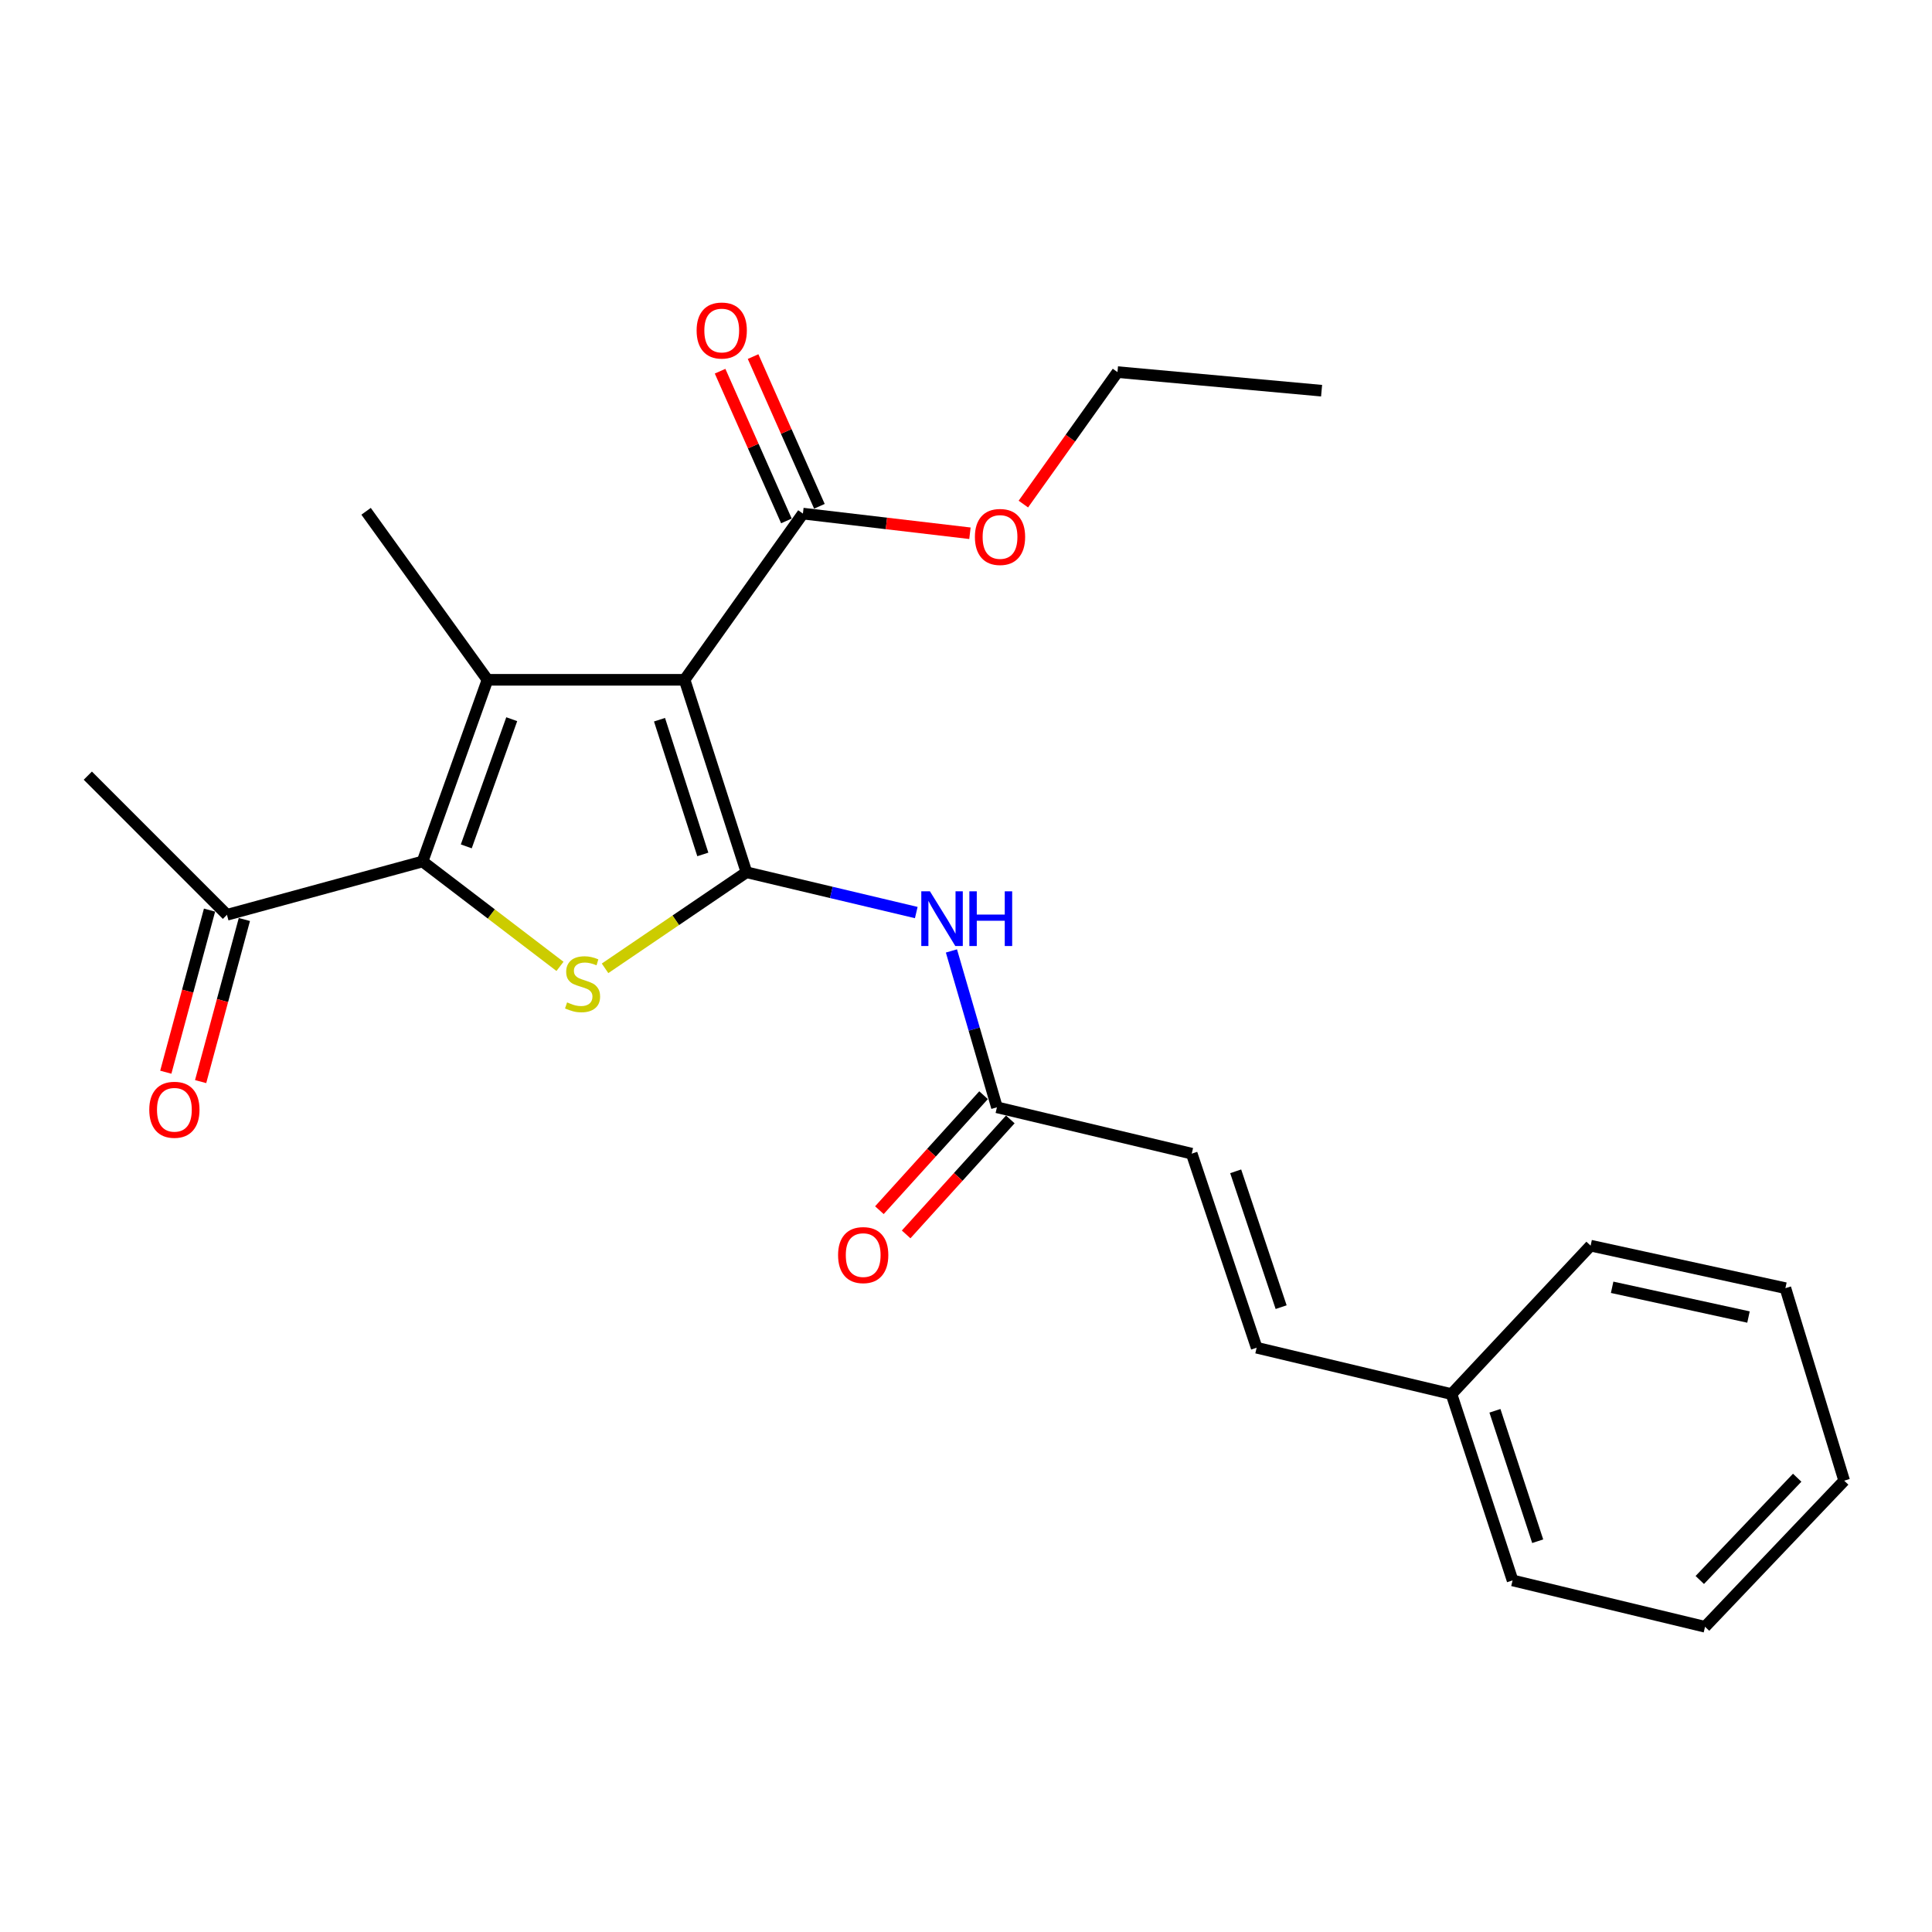 <?xml version='1.0' encoding='iso-8859-1'?>
<svg version='1.1' baseProfile='full'
              xmlns='http://www.w3.org/2000/svg'
                      xmlns:rdkit='http://www.rdkit.org/xml'
                      xmlns:xlink='http://www.w3.org/1999/xlink'
                  xml:space='preserve'
width='1000px' height='1000px' viewBox='0 0 1000 1000'>
<!-- END OF HEADER -->
<rect style='opacity:1.0;fill:#FFFFFF;stroke:none' width='1000' height='1000' x='0' y='0'> </rect>
<path class='bond-0' d='M 386.364,451.481 L 354.341,351.864' style='fill:none;fill-rule:evenodd;stroke:#000000;stroke-width:6px;stroke-linecap:butt;stroke-linejoin:miter;stroke-opacity:1' />
<path class='bond-0' d='M 363.778,442.255 L 341.362,372.522' style='fill:none;fill-rule:evenodd;stroke:#000000;stroke-width:6px;stroke-linecap:butt;stroke-linejoin:miter;stroke-opacity:1' />
<path class='bond-2' d='M 386.364,451.481 L 349.77,476.342' style='fill:none;fill-rule:evenodd;stroke:#000000;stroke-width:6px;stroke-linecap:butt;stroke-linejoin:miter;stroke-opacity:1' />
<path class='bond-2' d='M 349.77,476.342 L 313.177,501.203' style='fill:none;fill-rule:evenodd;stroke:#CCCC00;stroke-width:6px;stroke-linecap:butt;stroke-linejoin:miter;stroke-opacity:1' />
<path class='bond-4' d='M 386.364,451.481 L 430.311,461.909' style='fill:none;fill-rule:evenodd;stroke:#000000;stroke-width:6px;stroke-linecap:butt;stroke-linejoin:miter;stroke-opacity:1' />
<path class='bond-4' d='M 430.311,461.909 L 474.259,472.337' style='fill:none;fill-rule:evenodd;stroke:#0000FF;stroke-width:6px;stroke-linecap:butt;stroke-linejoin:miter;stroke-opacity:1' />
<path class='bond-1' d='M 354.341,351.864 L 252.326,351.864' style='fill:none;fill-rule:evenodd;stroke:#000000;stroke-width:6px;stroke-linecap:butt;stroke-linejoin:miter;stroke-opacity:1' />
<path class='bond-5' d='M 354.341,351.864 L 415.585,265.84' style='fill:none;fill-rule:evenodd;stroke:#000000;stroke-width:6px;stroke-linecap:butt;stroke-linejoin:miter;stroke-opacity:1' />
<path class='bond-13' d='M 252.326,351.864 L 189.485,264.647' style='fill:none;fill-rule:evenodd;stroke:#000000;stroke-width:6px;stroke-linecap:butt;stroke-linejoin:miter;stroke-opacity:1' />
<path class='bond-24' d='M 252.326,351.864 L 218.716,445.898' style='fill:none;fill-rule:evenodd;stroke:#000000;stroke-width:6px;stroke-linecap:butt;stroke-linejoin:miter;stroke-opacity:1' />
<path class='bond-24' d='M 264.873,372.255 L 241.346,438.08' style='fill:none;fill-rule:evenodd;stroke:#000000;stroke-width:6px;stroke-linecap:butt;stroke-linejoin:miter;stroke-opacity:1' />
<path class='bond-3' d='M 289.849,500.195 L 254.282,473.046' style='fill:none;fill-rule:evenodd;stroke:#CCCC00;stroke-width:6px;stroke-linecap:butt;stroke-linejoin:miter;stroke-opacity:1' />
<path class='bond-3' d='M 254.282,473.046 L 218.716,445.898' style='fill:none;fill-rule:evenodd;stroke:#000000;stroke-width:6px;stroke-linecap:butt;stroke-linejoin:miter;stroke-opacity:1' />
<path class='bond-7' d='M 218.716,445.898 L 117.47,473.5' style='fill:none;fill-rule:evenodd;stroke:#000000;stroke-width:6px;stroke-linecap:butt;stroke-linejoin:miter;stroke-opacity:1' />
<path class='bond-6' d='M 492.46,492.205 L 504.236,532.672' style='fill:none;fill-rule:evenodd;stroke:#0000FF;stroke-width:6px;stroke-linecap:butt;stroke-linejoin:miter;stroke-opacity:1' />
<path class='bond-6' d='M 504.236,532.672 L 516.011,573.139' style='fill:none;fill-rule:evenodd;stroke:#000000;stroke-width:6px;stroke-linecap:butt;stroke-linejoin:miter;stroke-opacity:1' />
<path class='bond-10' d='M 424.123,262.057 L 406.959,223.312' style='fill:none;fill-rule:evenodd;stroke:#000000;stroke-width:6px;stroke-linecap:butt;stroke-linejoin:miter;stroke-opacity:1' />
<path class='bond-10' d='M 406.959,223.312 L 389.795,184.567' style='fill:none;fill-rule:evenodd;stroke:#FF0000;stroke-width:6px;stroke-linecap:butt;stroke-linejoin:miter;stroke-opacity:1' />
<path class='bond-10' d='M 407.046,269.623 L 389.882,230.877' style='fill:none;fill-rule:evenodd;stroke:#000000;stroke-width:6px;stroke-linecap:butt;stroke-linejoin:miter;stroke-opacity:1' />
<path class='bond-10' d='M 389.882,230.877 L 372.718,192.132' style='fill:none;fill-rule:evenodd;stroke:#FF0000;stroke-width:6px;stroke-linecap:butt;stroke-linejoin:miter;stroke-opacity:1' />
<path class='bond-14' d='M 415.585,265.84 L 458.813,270.927' style='fill:none;fill-rule:evenodd;stroke:#000000;stroke-width:6px;stroke-linecap:butt;stroke-linejoin:miter;stroke-opacity:1' />
<path class='bond-14' d='M 458.813,270.927 L 502.041,276.014' style='fill:none;fill-rule:evenodd;stroke:#FF0000;stroke-width:6px;stroke-linecap:butt;stroke-linejoin:miter;stroke-opacity:1' />
<path class='bond-8' d='M 516.011,573.139 L 616.832,597.13' style='fill:none;fill-rule:evenodd;stroke:#000000;stroke-width:6px;stroke-linecap:butt;stroke-linejoin:miter;stroke-opacity:1' />
<path class='bond-11' d='M 509.09,566.868 L 482.132,596.627' style='fill:none;fill-rule:evenodd;stroke:#000000;stroke-width:6px;stroke-linecap:butt;stroke-linejoin:miter;stroke-opacity:1' />
<path class='bond-11' d='M 482.132,596.627 L 455.174,626.386' style='fill:none;fill-rule:evenodd;stroke:#FF0000;stroke-width:6px;stroke-linecap:butt;stroke-linejoin:miter;stroke-opacity:1' />
<path class='bond-11' d='M 522.933,579.409 L 495.975,609.167' style='fill:none;fill-rule:evenodd;stroke:#000000;stroke-width:6px;stroke-linecap:butt;stroke-linejoin:miter;stroke-opacity:1' />
<path class='bond-11' d='M 495.975,609.167 L 469.017,638.926' style='fill:none;fill-rule:evenodd;stroke:#FF0000;stroke-width:6px;stroke-linecap:butt;stroke-linejoin:miter;stroke-opacity:1' />
<path class='bond-12' d='M 108.453,471.067 L 97.133,513.018' style='fill:none;fill-rule:evenodd;stroke:#000000;stroke-width:6px;stroke-linecap:butt;stroke-linejoin:miter;stroke-opacity:1' />
<path class='bond-12' d='M 97.133,513.018 L 85.814,554.968' style='fill:none;fill-rule:evenodd;stroke:#FF0000;stroke-width:6px;stroke-linecap:butt;stroke-linejoin:miter;stroke-opacity:1' />
<path class='bond-12' d='M 126.486,475.933 L 115.166,517.884' style='fill:none;fill-rule:evenodd;stroke:#000000;stroke-width:6px;stroke-linecap:butt;stroke-linejoin:miter;stroke-opacity:1' />
<path class='bond-12' d='M 115.166,517.884 L 103.847,559.834' style='fill:none;fill-rule:evenodd;stroke:#FF0000;stroke-width:6px;stroke-linecap:butt;stroke-linejoin:miter;stroke-opacity:1' />
<path class='bond-16' d='M 117.47,473.5 L 45.455,401.475' style='fill:none;fill-rule:evenodd;stroke:#000000;stroke-width:6px;stroke-linecap:butt;stroke-linejoin:miter;stroke-opacity:1' />
<path class='bond-9' d='M 616.832,597.13 L 650.443,697.577' style='fill:none;fill-rule:evenodd;stroke:#000000;stroke-width:6px;stroke-linecap:butt;stroke-linejoin:miter;stroke-opacity:1' />
<path class='bond-9' d='M 639.587,606.27 L 663.114,676.583' style='fill:none;fill-rule:evenodd;stroke:#000000;stroke-width:6px;stroke-linecap:butt;stroke-linejoin:miter;stroke-opacity:1' />
<path class='bond-15' d='M 650.443,697.577 L 751.285,721.579' style='fill:none;fill-rule:evenodd;stroke:#000000;stroke-width:6px;stroke-linecap:butt;stroke-linejoin:miter;stroke-opacity:1' />
<path class='bond-17' d='M 529.689,260.908 L 554.048,226.754' style='fill:none;fill-rule:evenodd;stroke:#FF0000;stroke-width:6px;stroke-linecap:butt;stroke-linejoin:miter;stroke-opacity:1' />
<path class='bond-17' d='M 554.048,226.754 L 578.407,192.6' style='fill:none;fill-rule:evenodd;stroke:#000000;stroke-width:6px;stroke-linecap:butt;stroke-linejoin:miter;stroke-opacity:1' />
<path class='bond-18' d='M 751.285,721.579 L 782.903,818.021' style='fill:none;fill-rule:evenodd;stroke:#000000;stroke-width:6px;stroke-linecap:butt;stroke-linejoin:miter;stroke-opacity:1' />
<path class='bond-18' d='M 773.776,730.226 L 795.909,797.736' style='fill:none;fill-rule:evenodd;stroke:#000000;stroke-width:6px;stroke-linecap:butt;stroke-linejoin:miter;stroke-opacity:1' />
<path class='bond-19' d='M 751.285,721.579 L 823.3,644.749' style='fill:none;fill-rule:evenodd;stroke:#000000;stroke-width:6px;stroke-linecap:butt;stroke-linejoin:miter;stroke-opacity:1' />
<path class='bond-20' d='M 578.407,192.6 L 684.053,202.22' style='fill:none;fill-rule:evenodd;stroke:#000000;stroke-width:6px;stroke-linecap:butt;stroke-linejoin:miter;stroke-opacity:1' />
<path class='bond-21' d='M 782.903,818.021 L 882.53,842.022' style='fill:none;fill-rule:evenodd;stroke:#000000;stroke-width:6px;stroke-linecap:butt;stroke-linejoin:miter;stroke-opacity:1' />
<path class='bond-22' d='M 823.3,644.749 L 924.121,666.748' style='fill:none;fill-rule:evenodd;stroke:#000000;stroke-width:6px;stroke-linecap:butt;stroke-linejoin:miter;stroke-opacity:1' />
<path class='bond-22' d='M 834.441,666.298 L 905.016,681.697' style='fill:none;fill-rule:evenodd;stroke:#000000;stroke-width:6px;stroke-linecap:butt;stroke-linejoin:miter;stroke-opacity:1' />
<path class='bond-25' d='M 882.53,842.022 L 954.545,766.396' style='fill:none;fill-rule:evenodd;stroke:#000000;stroke-width:6px;stroke-linecap:butt;stroke-linejoin:miter;stroke-opacity:1' />
<path class='bond-25' d='M 879.806,817.798 L 930.217,764.859' style='fill:none;fill-rule:evenodd;stroke:#000000;stroke-width:6px;stroke-linecap:butt;stroke-linejoin:miter;stroke-opacity:1' />
<path class='bond-23' d='M 924.121,666.748 L 954.545,766.396' style='fill:none;fill-rule:evenodd;stroke:#000000;stroke-width:6px;stroke-linecap:butt;stroke-linejoin:miter;stroke-opacity:1' />
<path  class='atom-3' d='M 293.533 518.834
Q 293.853 518.954, 295.173 519.514
Q 296.493 520.074, 297.933 520.434
Q 299.413 520.754, 300.853 520.754
Q 303.533 520.754, 305.093 519.474
Q 306.653 518.154, 306.653 515.874
Q 306.653 514.314, 305.853 513.354
Q 305.093 512.394, 303.893 511.874
Q 302.693 511.354, 300.693 510.754
Q 298.173 509.994, 296.653 509.274
Q 295.173 508.554, 294.093 507.034
Q 293.053 505.514, 293.053 502.954
Q 293.053 499.394, 295.453 497.194
Q 297.893 494.994, 302.693 494.994
Q 305.973 494.994, 309.693 496.554
L 308.773 499.634
Q 305.373 498.234, 302.813 498.234
Q 300.053 498.234, 298.533 499.394
Q 297.013 500.514, 297.053 502.474
Q 297.053 503.994, 297.813 504.914
Q 298.613 505.834, 299.733 506.354
Q 300.893 506.874, 302.813 507.474
Q 305.373 508.274, 306.893 509.074
Q 308.413 509.874, 309.493 511.514
Q 310.613 513.114, 310.613 515.874
Q 310.613 519.794, 307.973 521.914
Q 305.373 523.994, 301.013 523.994
Q 298.493 523.994, 296.573 523.434
Q 294.693 522.914, 292.453 521.994
L 293.533 518.834
' fill='#CCCC00'/>
<path  class='atom-5' d='M 481.34 461.343
L 490.62 476.343
Q 491.54 477.823, 493.02 480.503
Q 494.5 483.183, 494.58 483.343
L 494.58 461.343
L 498.34 461.343
L 498.34 489.663
L 494.46 489.663
L 484.5 473.263
Q 483.34 471.343, 482.1 469.143
Q 480.9 466.943, 480.54 466.263
L 480.54 489.663
L 476.86 489.663
L 476.86 461.343
L 481.34 461.343
' fill='#0000FF'/>
<path  class='atom-5' d='M 501.74 461.343
L 505.58 461.343
L 505.58 473.383
L 520.06 473.383
L 520.06 461.343
L 523.9 461.343
L 523.9 489.663
L 520.06 489.663
L 520.06 476.583
L 505.58 476.583
L 505.58 489.663
L 501.74 489.663
L 501.74 461.343
' fill='#0000FF'/>
<path  class='atom-11' d='M 360.569 171.076
Q 360.569 164.276, 363.929 160.476
Q 367.289 156.676, 373.569 156.676
Q 379.849 156.676, 383.209 160.476
Q 386.569 164.276, 386.569 171.076
Q 386.569 177.956, 383.169 181.876
Q 379.769 185.756, 373.569 185.756
Q 367.329 185.756, 363.929 181.876
Q 360.569 177.996, 360.569 171.076
M 373.569 182.556
Q 377.889 182.556, 380.209 179.676
Q 382.569 176.756, 382.569 171.076
Q 382.569 165.516, 380.209 162.716
Q 377.889 159.876, 373.569 159.876
Q 369.249 159.876, 366.889 162.676
Q 364.569 165.476, 364.569 171.076
Q 364.569 176.796, 366.889 179.676
Q 369.249 182.556, 373.569 182.556
' fill='#FF0000'/>
<path  class='atom-12' d='M 433.788 649.633
Q 433.788 642.833, 437.148 639.033
Q 440.508 635.233, 446.788 635.233
Q 453.068 635.233, 456.428 639.033
Q 459.788 642.833, 459.788 649.633
Q 459.788 656.513, 456.388 660.433
Q 452.988 664.313, 446.788 664.313
Q 440.548 664.313, 437.148 660.433
Q 433.788 656.553, 433.788 649.633
M 446.788 661.113
Q 451.108 661.113, 453.428 658.233
Q 455.788 655.313, 455.788 649.633
Q 455.788 644.073, 453.428 641.273
Q 451.108 638.433, 446.788 638.433
Q 442.468 638.433, 440.108 641.233
Q 437.788 644.033, 437.788 649.633
Q 437.788 655.353, 440.108 658.233
Q 442.468 661.113, 446.788 661.113
' fill='#FF0000'/>
<path  class='atom-13' d='M 77.262 574.412
Q 77.262 567.612, 80.622 563.812
Q 83.982 560.012, 90.262 560.012
Q 96.542 560.012, 99.902 563.812
Q 103.262 567.612, 103.262 574.412
Q 103.262 581.292, 99.862 585.212
Q 96.462 589.092, 90.262 589.092
Q 84.022 589.092, 80.622 585.212
Q 77.262 581.332, 77.262 574.412
M 90.262 585.892
Q 94.582 585.892, 96.902 583.012
Q 99.262 580.092, 99.262 574.412
Q 99.262 568.852, 96.902 566.052
Q 94.582 563.212, 90.262 563.212
Q 85.942 563.212, 83.582 566.012
Q 81.262 568.812, 81.262 574.412
Q 81.262 580.132, 83.582 583.012
Q 85.942 585.892, 90.262 585.892
' fill='#FF0000'/>
<path  class='atom-15' d='M 504.609 277.926
Q 504.609 271.126, 507.969 267.326
Q 511.329 263.526, 517.609 263.526
Q 523.889 263.526, 527.249 267.326
Q 530.609 271.126, 530.609 277.926
Q 530.609 284.806, 527.209 288.726
Q 523.809 292.606, 517.609 292.606
Q 511.369 292.606, 507.969 288.726
Q 504.609 284.846, 504.609 277.926
M 517.609 289.406
Q 521.929 289.406, 524.249 286.526
Q 526.609 283.606, 526.609 277.926
Q 526.609 272.366, 524.249 269.566
Q 521.929 266.726, 517.609 266.726
Q 513.289 266.726, 510.929 269.526
Q 508.609 272.326, 508.609 277.926
Q 508.609 283.646, 510.929 286.526
Q 513.289 289.406, 517.609 289.406
' fill='#FF0000'/>
</svg>
